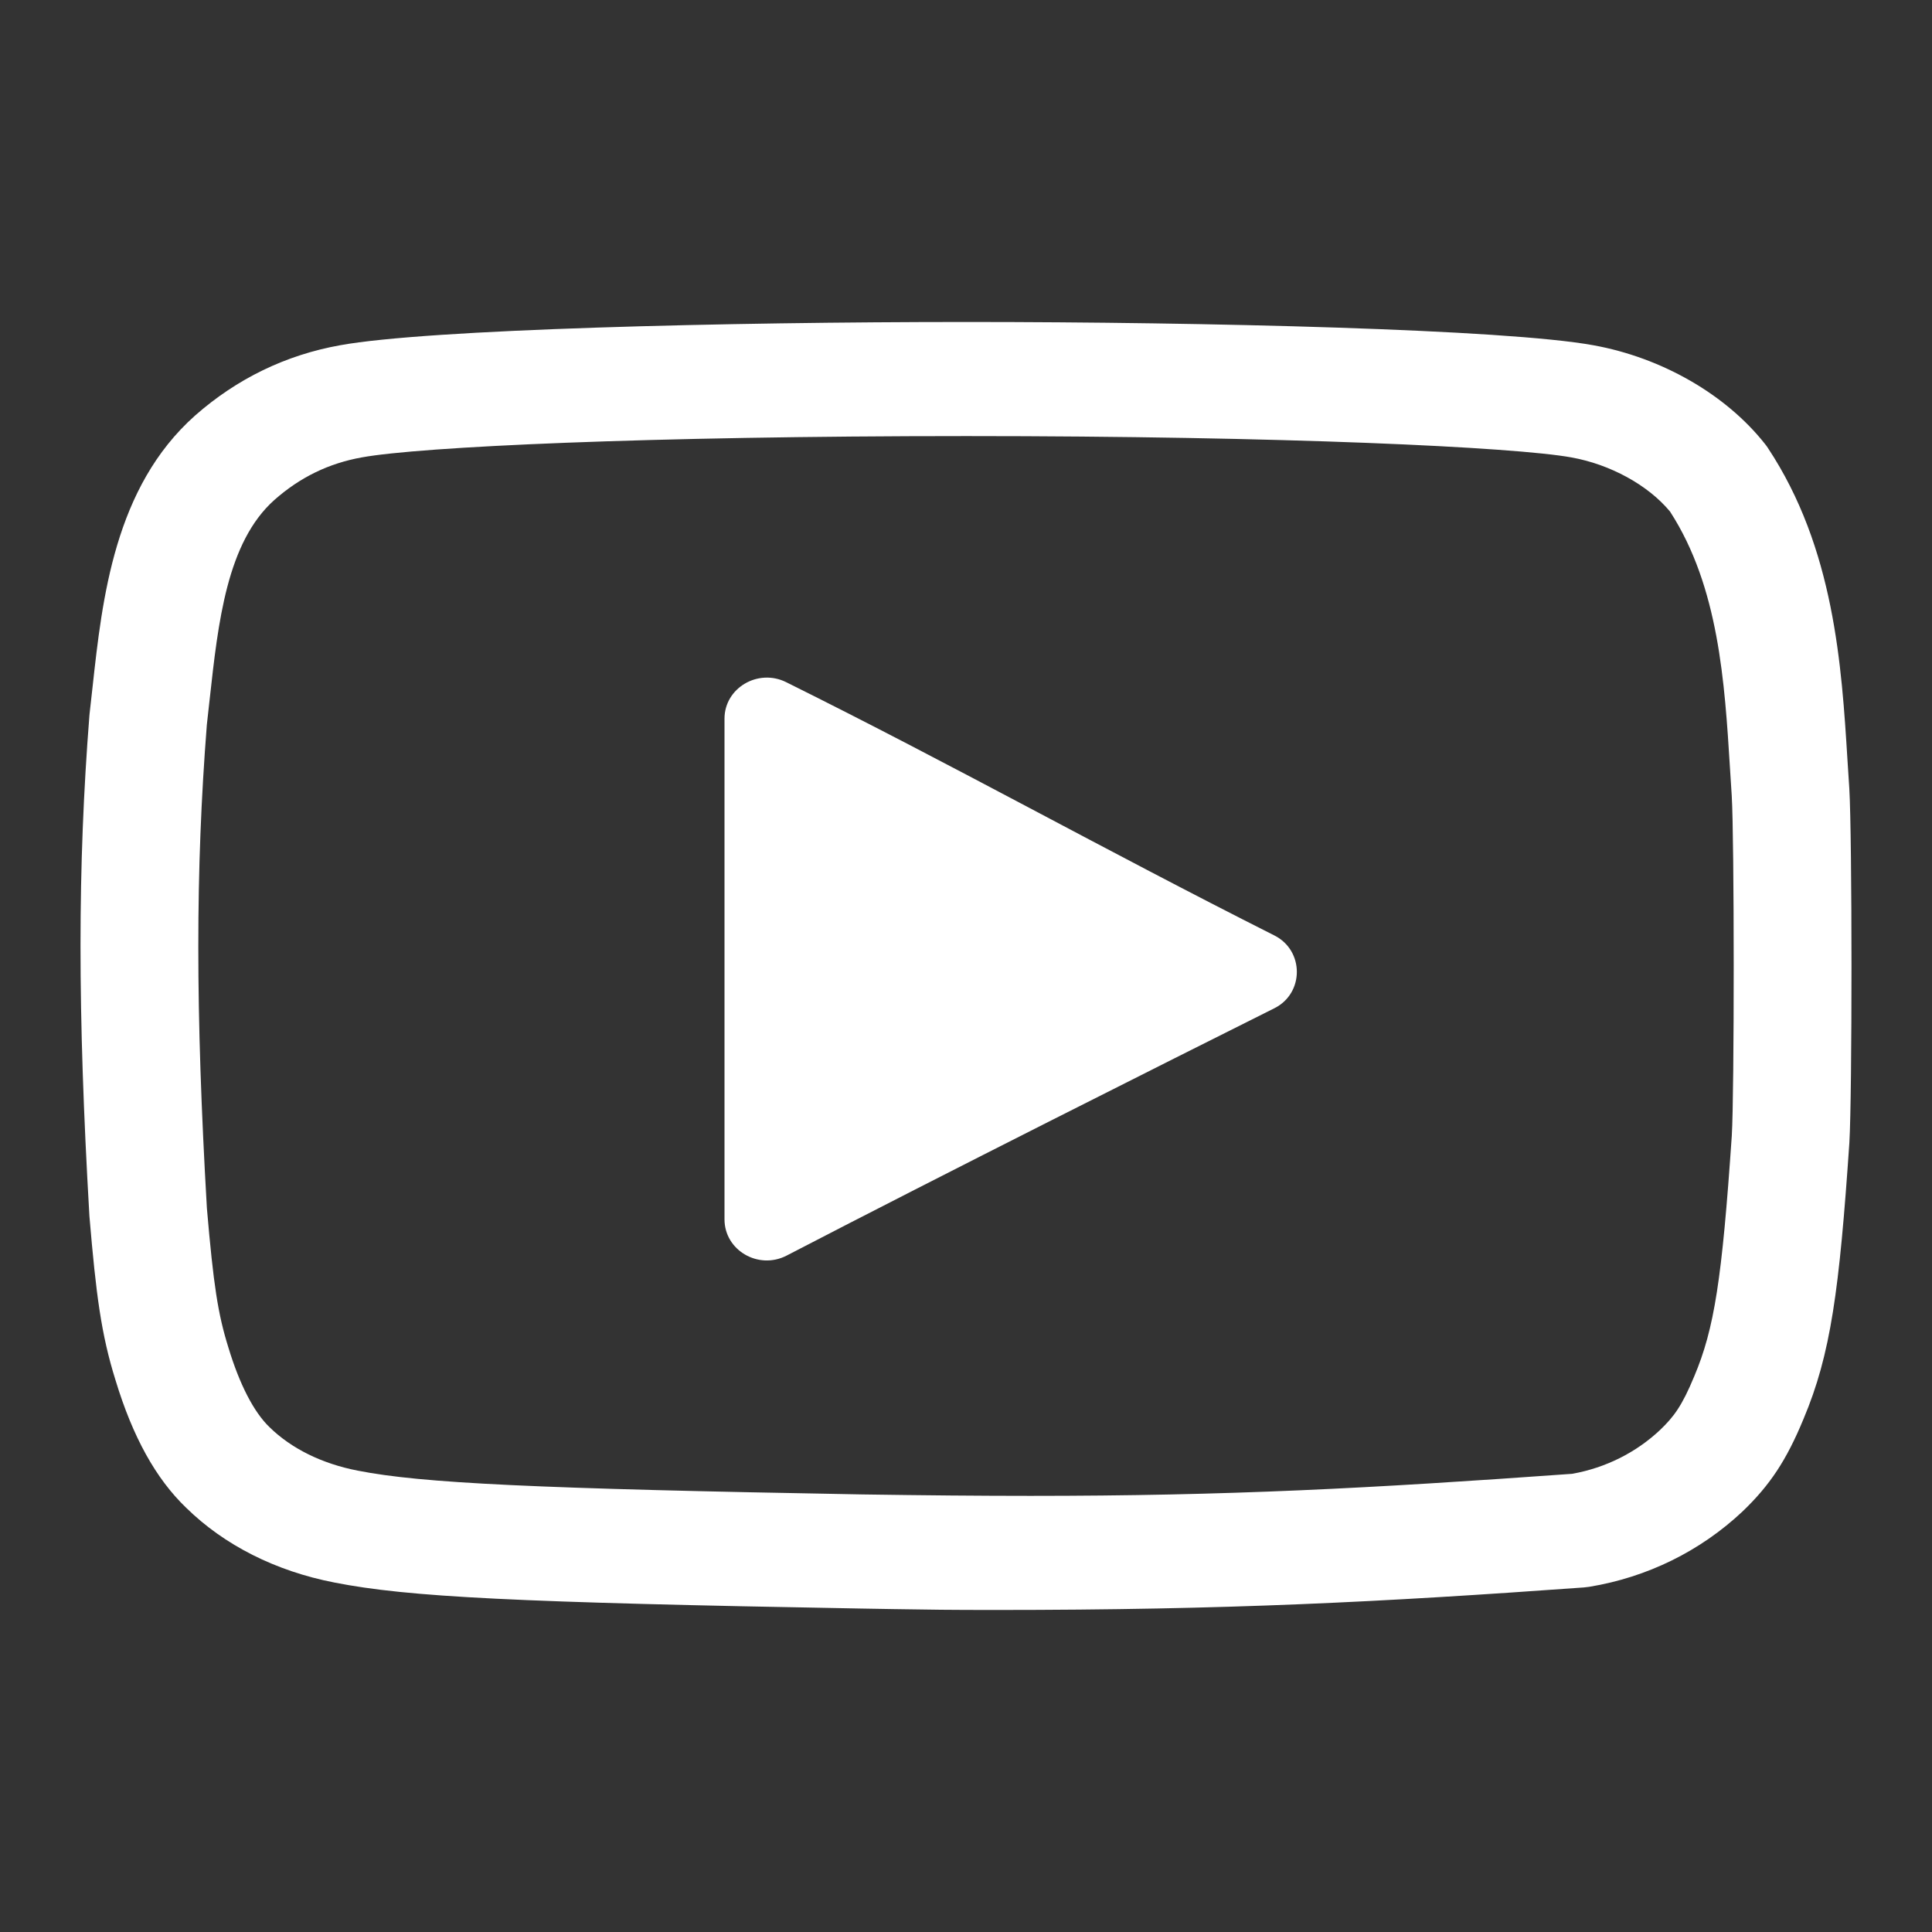 <?xml version="1.0" encoding="UTF-8"?> <svg xmlns="http://www.w3.org/2000/svg" width="35" height="35" viewBox="0 0 35 35" fill="none"><rect x="0" y="0" width="35" height="35" fill="#333333" stroke="none"/><path d="M18.035 29.166C17.195 29.166 16.854 29.161 16.174 29.15L15.582 29.14C9.355 29.03 7.397 28.933 6.058 28.669C4.993 28.462 4.064 27.993 3.372 27.314C2.823 26.787 2.405 26.032 2.093 25.004C1.832 24.17 1.74 23.449 1.621 22.045L1.619 22.017C1.405 18.322 1.405 15.697 1.62 12.958C1.621 12.945 1.622 12.932 1.624 12.919C1.642 12.767 1.659 12.611 1.676 12.453C1.853 10.838 2.074 8.827 3.533 7.529C4.292 6.86 5.178 6.43 6.164 6.254C7.751 5.965 13.158 5.833 17.511 5.833C21.863 5.833 27.271 5.965 28.862 6.254C30.102 6.477 31.265 7.145 31.973 8.041C31.992 8.064 32.009 8.088 32.025 8.112C33.231 9.933 33.363 12.062 33.469 13.774C33.48 13.948 33.491 14.119 33.502 14.285C33.554 15.155 33.555 19.835 33.503 20.703C33.321 23.373 33.168 24.531 32.671 25.709C32.364 26.452 32.065 26.905 31.567 27.382C30.802 28.101 29.842 28.573 28.794 28.746C28.761 28.751 28.727 28.755 28.694 28.758C25.02 29.023 22.233 29.166 18.035 29.166ZM17.511 7.9C11.709 7.9 7.608 8.094 6.555 8.286C5.955 8.394 5.438 8.645 4.973 9.055C4.11 9.822 3.952 11.271 3.798 12.672L3.794 12.707C3.779 12.85 3.763 12.992 3.747 13.131C3.541 15.768 3.541 18.303 3.748 21.887C3.868 23.287 3.948 23.805 4.138 24.413C4.341 25.083 4.599 25.582 4.882 25.854C5.279 26.243 5.832 26.516 6.481 26.642C7.643 26.871 9.692 26.968 15.617 27.073C16.751 27.09 17.748 27.099 18.665 27.099C22.267 27.099 24.794 26.964 28.474 26.7L28.49 26.698C29.09 26.589 29.638 26.315 30.074 25.905C30.323 25.666 30.471 25.47 30.693 24.933C31.056 24.073 31.196 23.177 31.373 20.575C31.42 19.798 31.419 15.192 31.372 14.414C31.361 14.252 31.35 14.077 31.339 13.897C31.244 12.368 31.137 10.635 30.259 9.275L30.254 9.267L30.248 9.26C29.852 8.786 29.171 8.413 28.47 8.287C27.441 8.099 23.251 7.9 17.511 7.9Z" fill="white"></path><path d="M23.087 18.265C23.629 17.994 23.629 17.22 23.087 16.947C19.968 15.375 17.309 13.881 14.242 12.358C13.732 12.105 13.125 12.464 13.125 13.019V22.09C13.125 22.651 13.741 23.01 14.251 22.746C17.165 21.234 21.073 19.273 23.087 18.265Z" fill="white"></path></svg> 